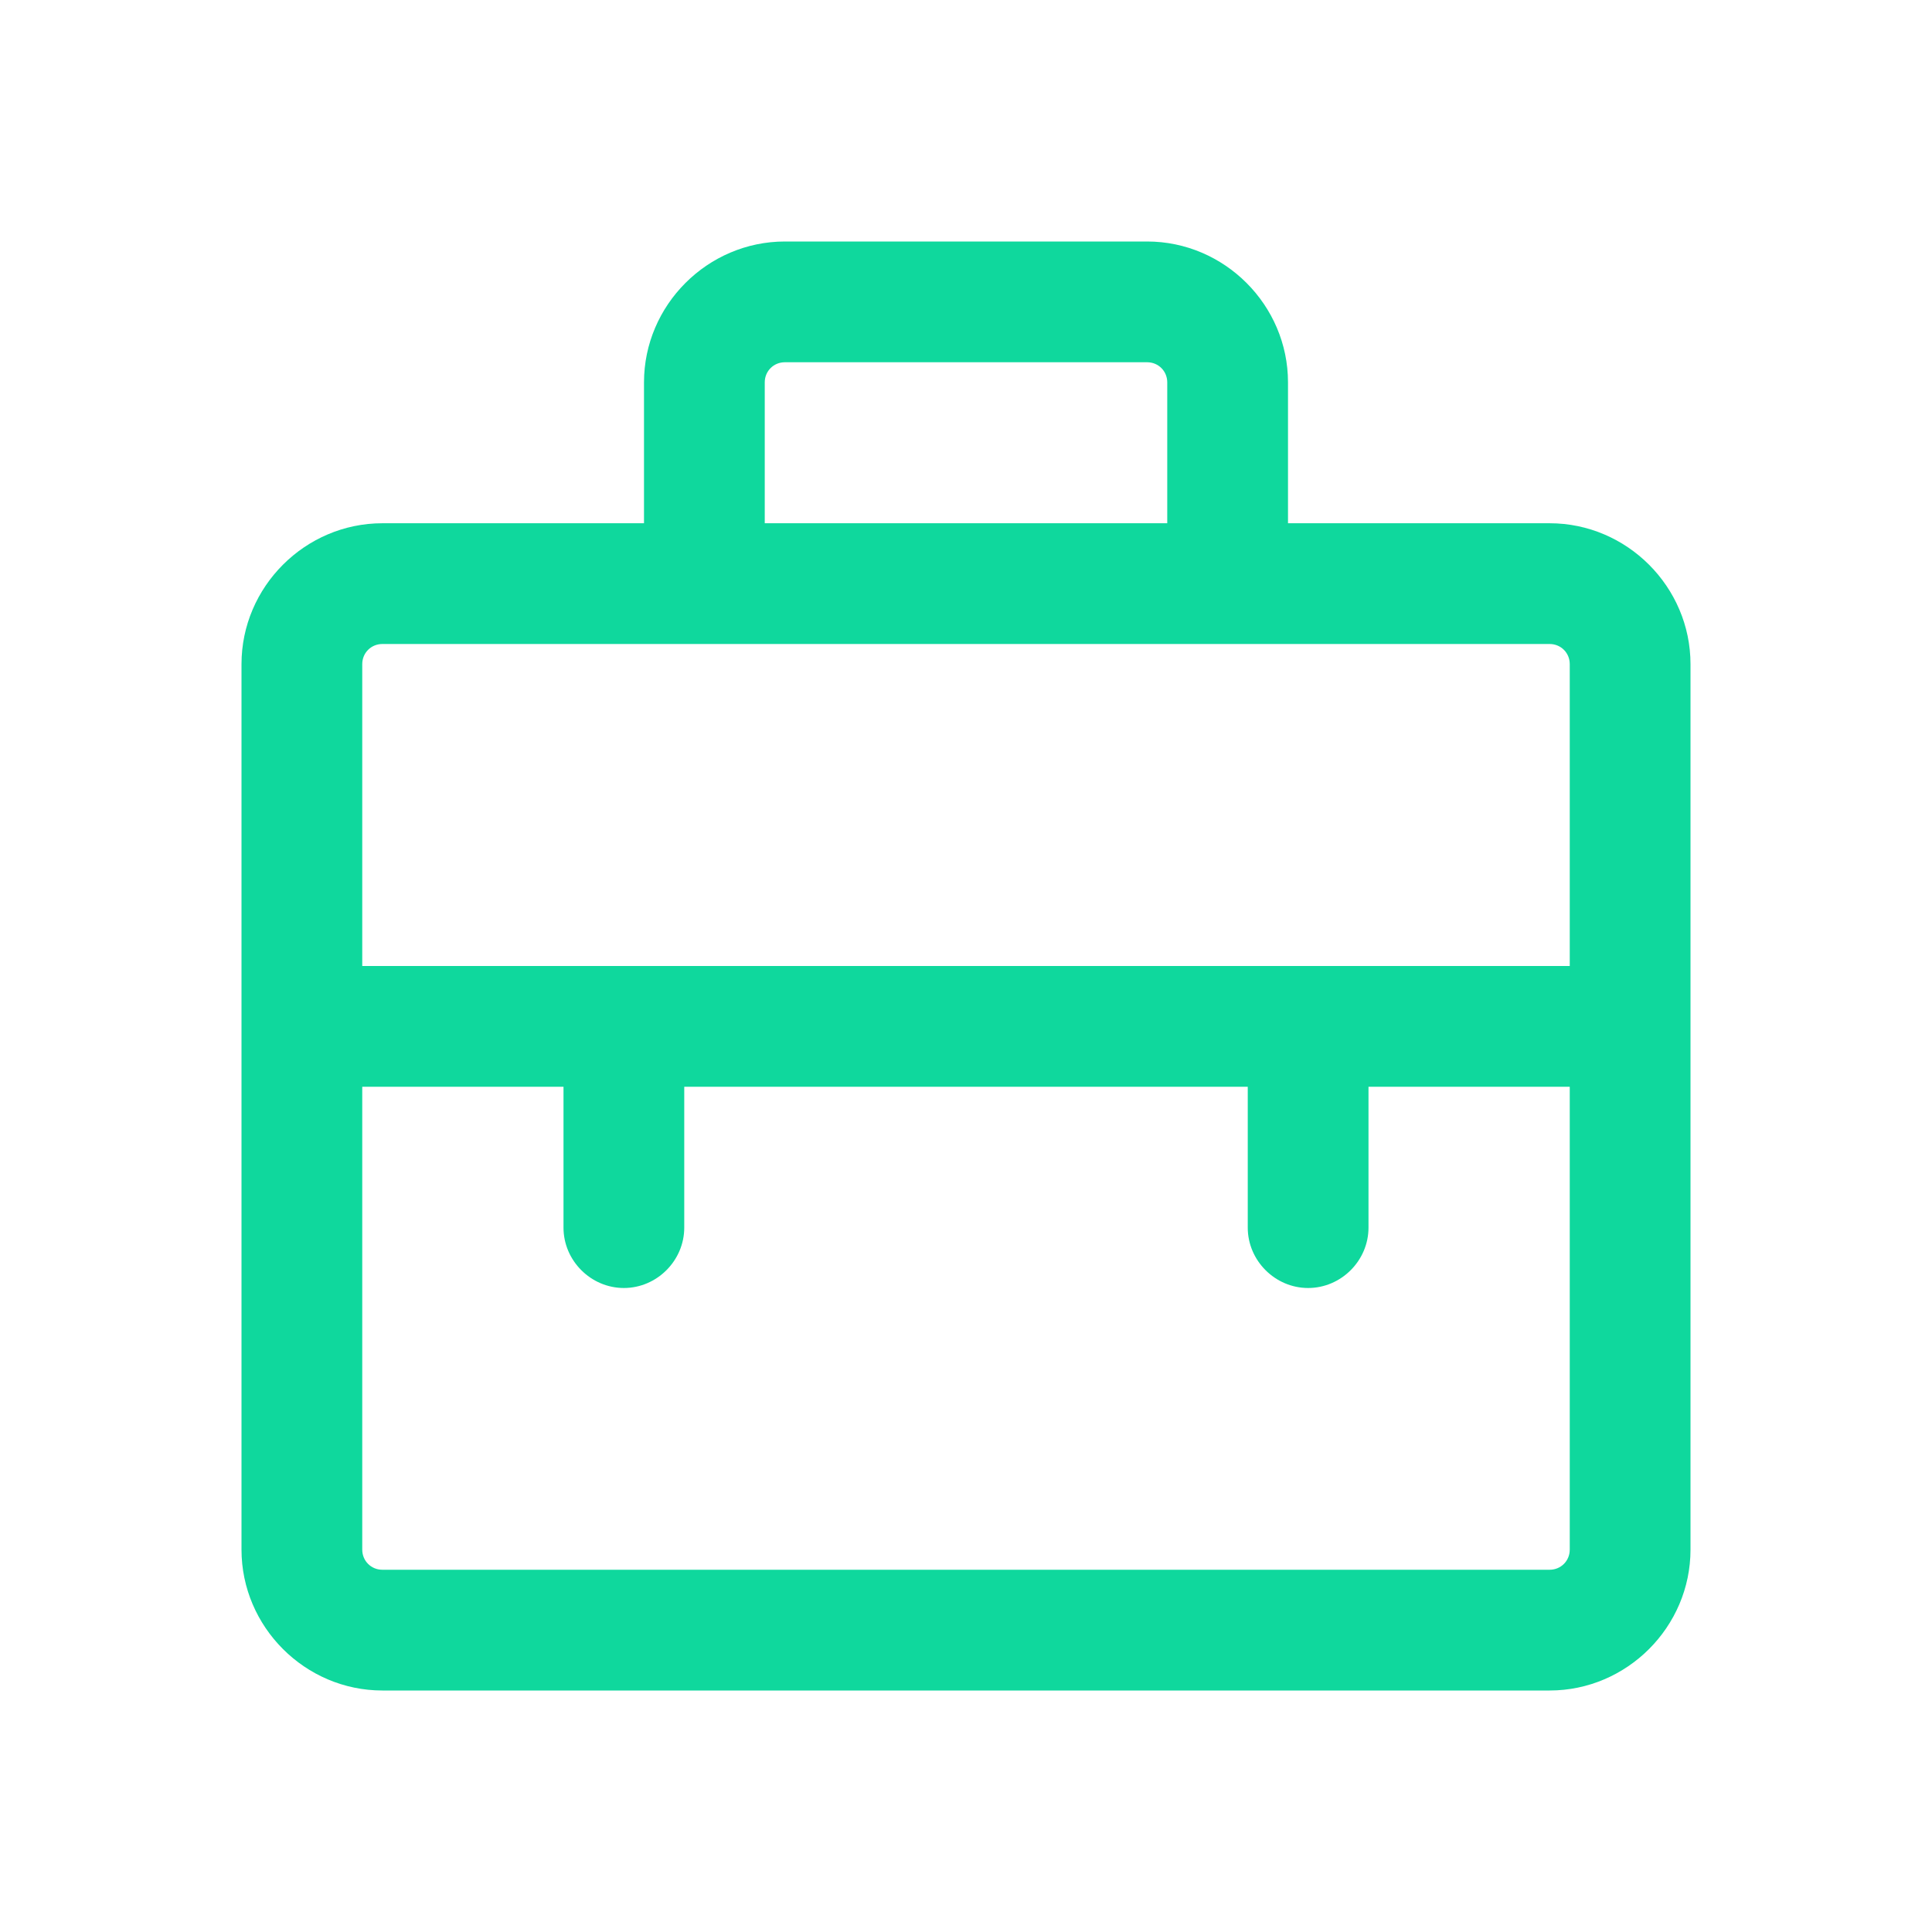 <?xml version="1.0" encoding="utf-8"?>
<!-- Generator: Adobe Illustrator 24.0.2, SVG Export Plug-In . SVG Version: 6.00 Build 0)  -->
<svg version="1.1" xmlns="http://www.w3.org/2000/svg" xmlns:xlink="http://www.w3.org/1999/xlink" x="0px" y="0px"
	 viewBox="0 0 24 24" style="enable-background:new 0 0 24 24;" xml:space="preserve">
<style type="text/css">
	.st0{fill:none;}
	.st1{fill:#0fd89d;}
</style>
<g id="bounding_box">
	<rect y="0" class="st0" width="24" height="24"/>
</g>
<g id="design">
	<path class="st1" d="M19.25,6.5H16V4.75C16,3.79,15.21,3,14.25,3h-4.5C8.79,3,8,3.79,8,4.75V6.5H4.75C3.79,6.5,3,7.29,3,8.25v11
		C3,20.21,3.79,21,4.75,21h14.5c0.96,0,1.75-0.79,1.75-1.75v-11C21,7.29,20.21,6.5,19.25,6.5z M9.5,4.75c0-0.14,0.11-0.25,0.25-0.25
		h4.5c0.14,0,0.25,0.11,0.25,0.25V6.5h-5V4.75z M19.5,19.25c0,0.14-0.11,0.25-0.25,0.25H4.75c-0.14,0-0.25-0.11-0.25-0.25V13.5H7
		v1.75C7,15.66,7.34,16,7.75,16s0.75-0.34,0.75-0.75V13.5h7v1.75c0,0.41,0.34,0.75,0.75,0.75S17,15.66,17,15.25V13.5h2.5V19.25z
		 M19.5,12h-15V8.25C4.5,8.11,4.61,8,4.75,8h14.5c0.14,0,0.25,0.11,0.25,0.25V12z"/>
</g>
</svg>
